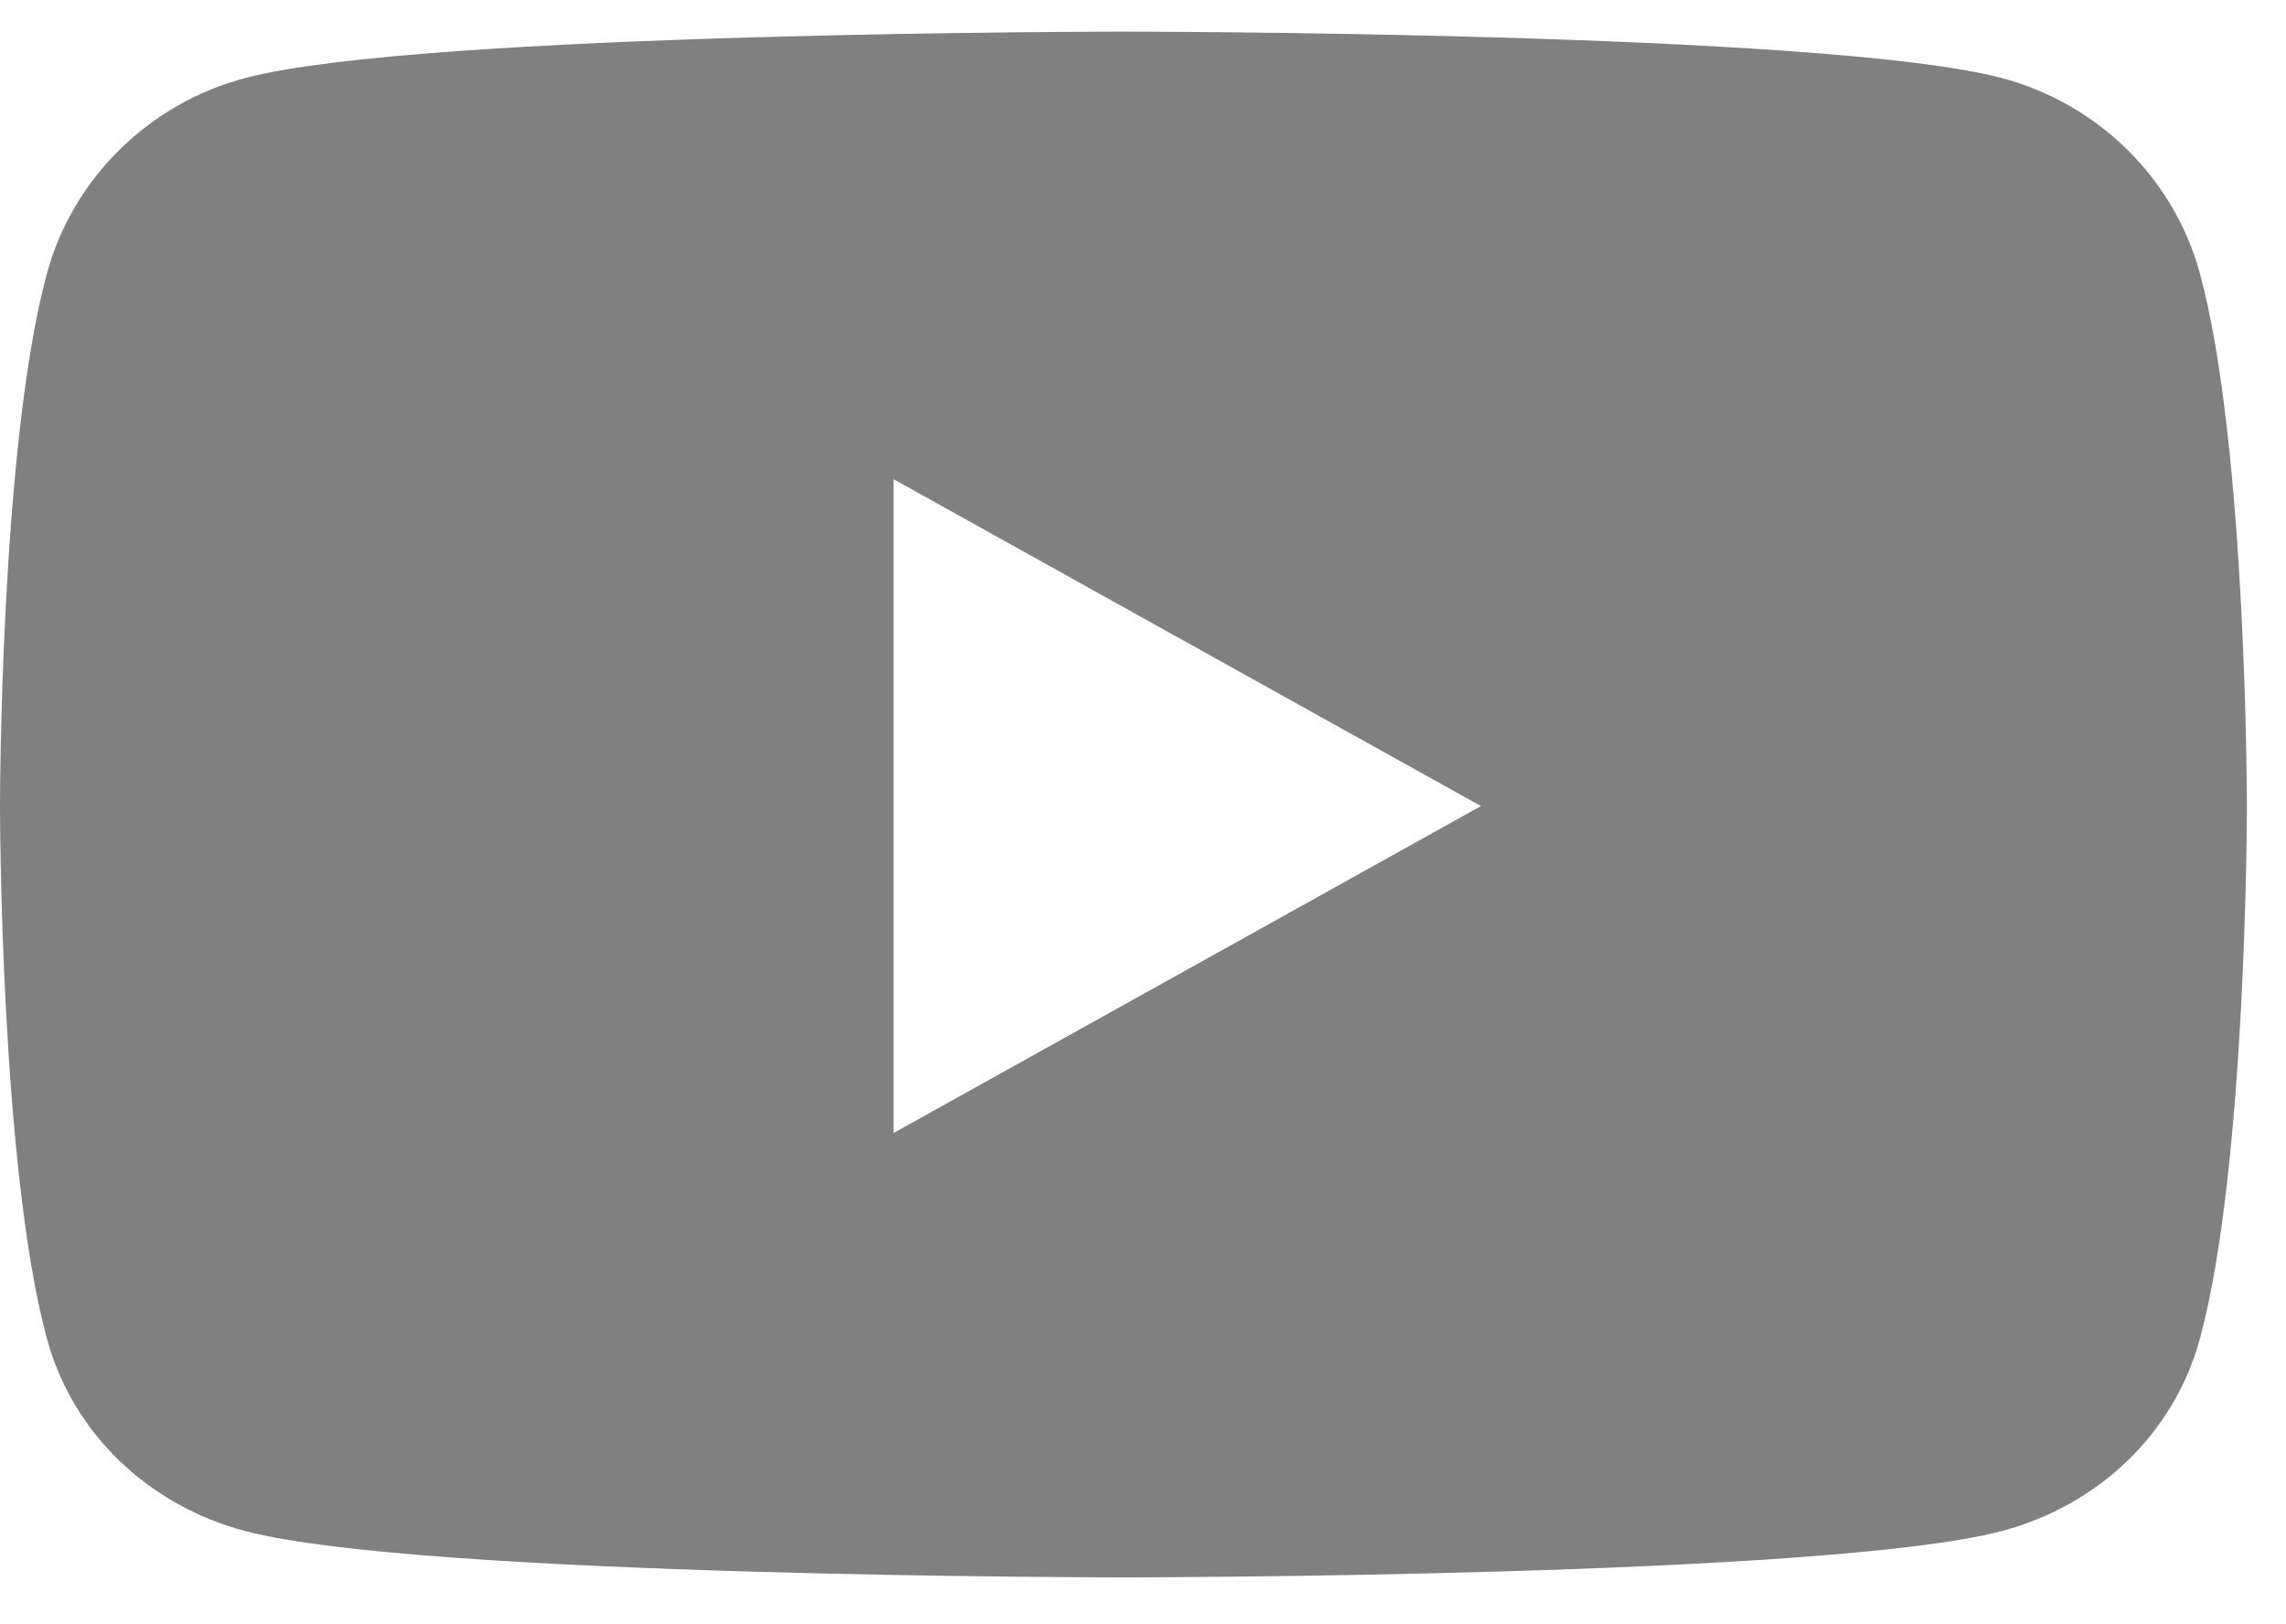 <svg width="38" height="27" viewBox="0 0 38 27" fill="none" xmlns="http://www.w3.org/2000/svg">
<path d="M36.569 4.546C36.14 2.964 34.874 1.718 33.267 1.295C30.355 0.526 18.675 0.526 18.675 0.526C18.675 0.526 6.995 0.526 4.083 1.295C2.476 1.718 1.21 2.964 0.78 4.546C0 7.415 0 13.399 0 13.399C0 13.399 0 19.384 0.78 22.252C1.21 23.834 2.476 25.029 4.083 25.452C6.995 26.22 18.675 26.22 18.675 26.22C18.675 26.22 30.355 26.22 33.267 25.452C34.874 25.029 36.14 23.834 36.569 22.252C37.35 19.384 37.35 13.399 37.35 13.399C37.35 13.399 37.35 7.415 36.569 4.546ZM14.855 18.833V7.966L24.617 13.399L14.855 18.833Z" fill="#808080"/>
</svg>
